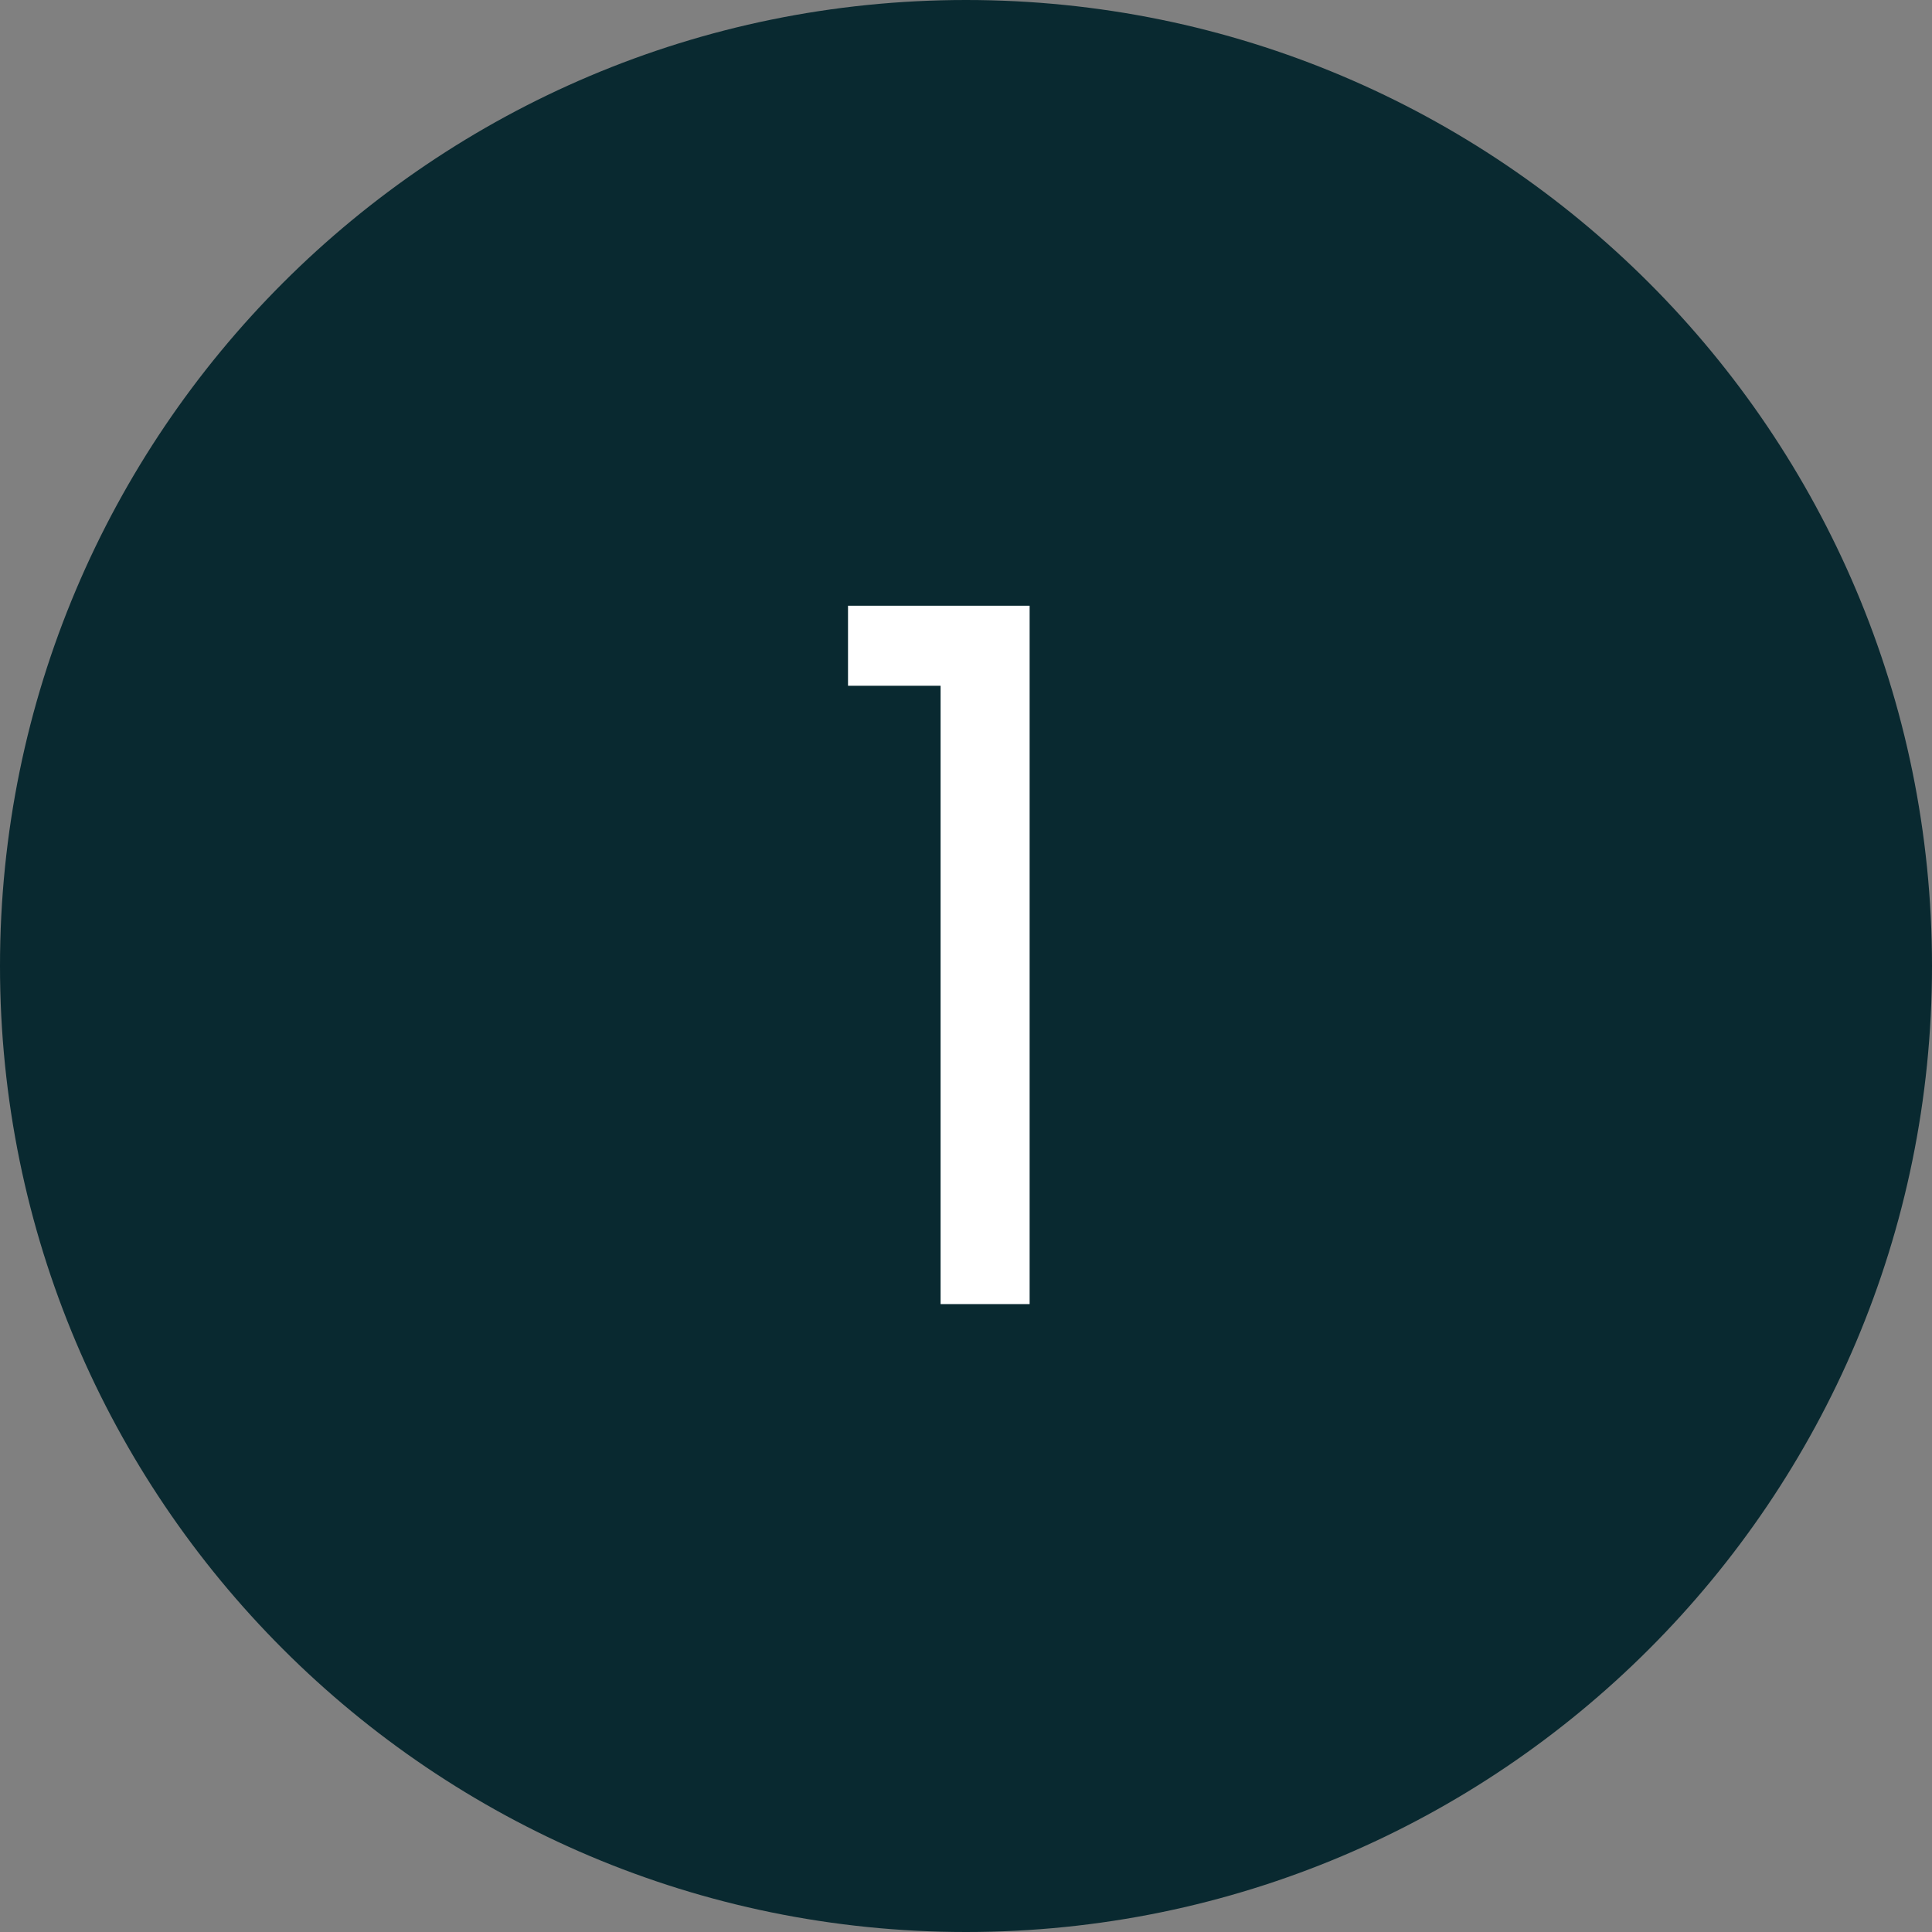 <svg version="1.0" preserveAspectRatio="xMidYMid meet" height="80" viewBox="0 0 60 60" zoomAndPan="magnify" width="80" xmlns:xlink="http://www.w3.org/1999/xlink" xmlns="http://www.w3.org/2000/svg"><rect x="0" y="0" width="60" height="60" fill="#808080" stroke="none"/><defs><g></g><clipPath id="9cc098d5fc"><path clip-rule="nonzero" d="M 30 0 C 13.43 0 0 13.43 0 30 C 0 46.57 13.43 60 30 60 C 46.57 60 60 46.57 60 30 C 60 13.43 46.57 0 30 0 Z M 30 0"></path></clipPath></defs><g clip-path="url(#9cc098d5fc)"><rect fill-opacity="1" height="72" y="-6" fill="#092930" width="72" x="-6"></rect></g><g fill-opacity="1" fill="#ffffff"><g transform="translate(25.195, 40.5)"><g><path d="M 1.141 -19.203 L 1.141 -21.688 L 6.781 -21.688 L 6.781 0 L 4.016 0 L 4.016 -19.203 Z M 1.141 -19.203"></path></g></g></g></svg>